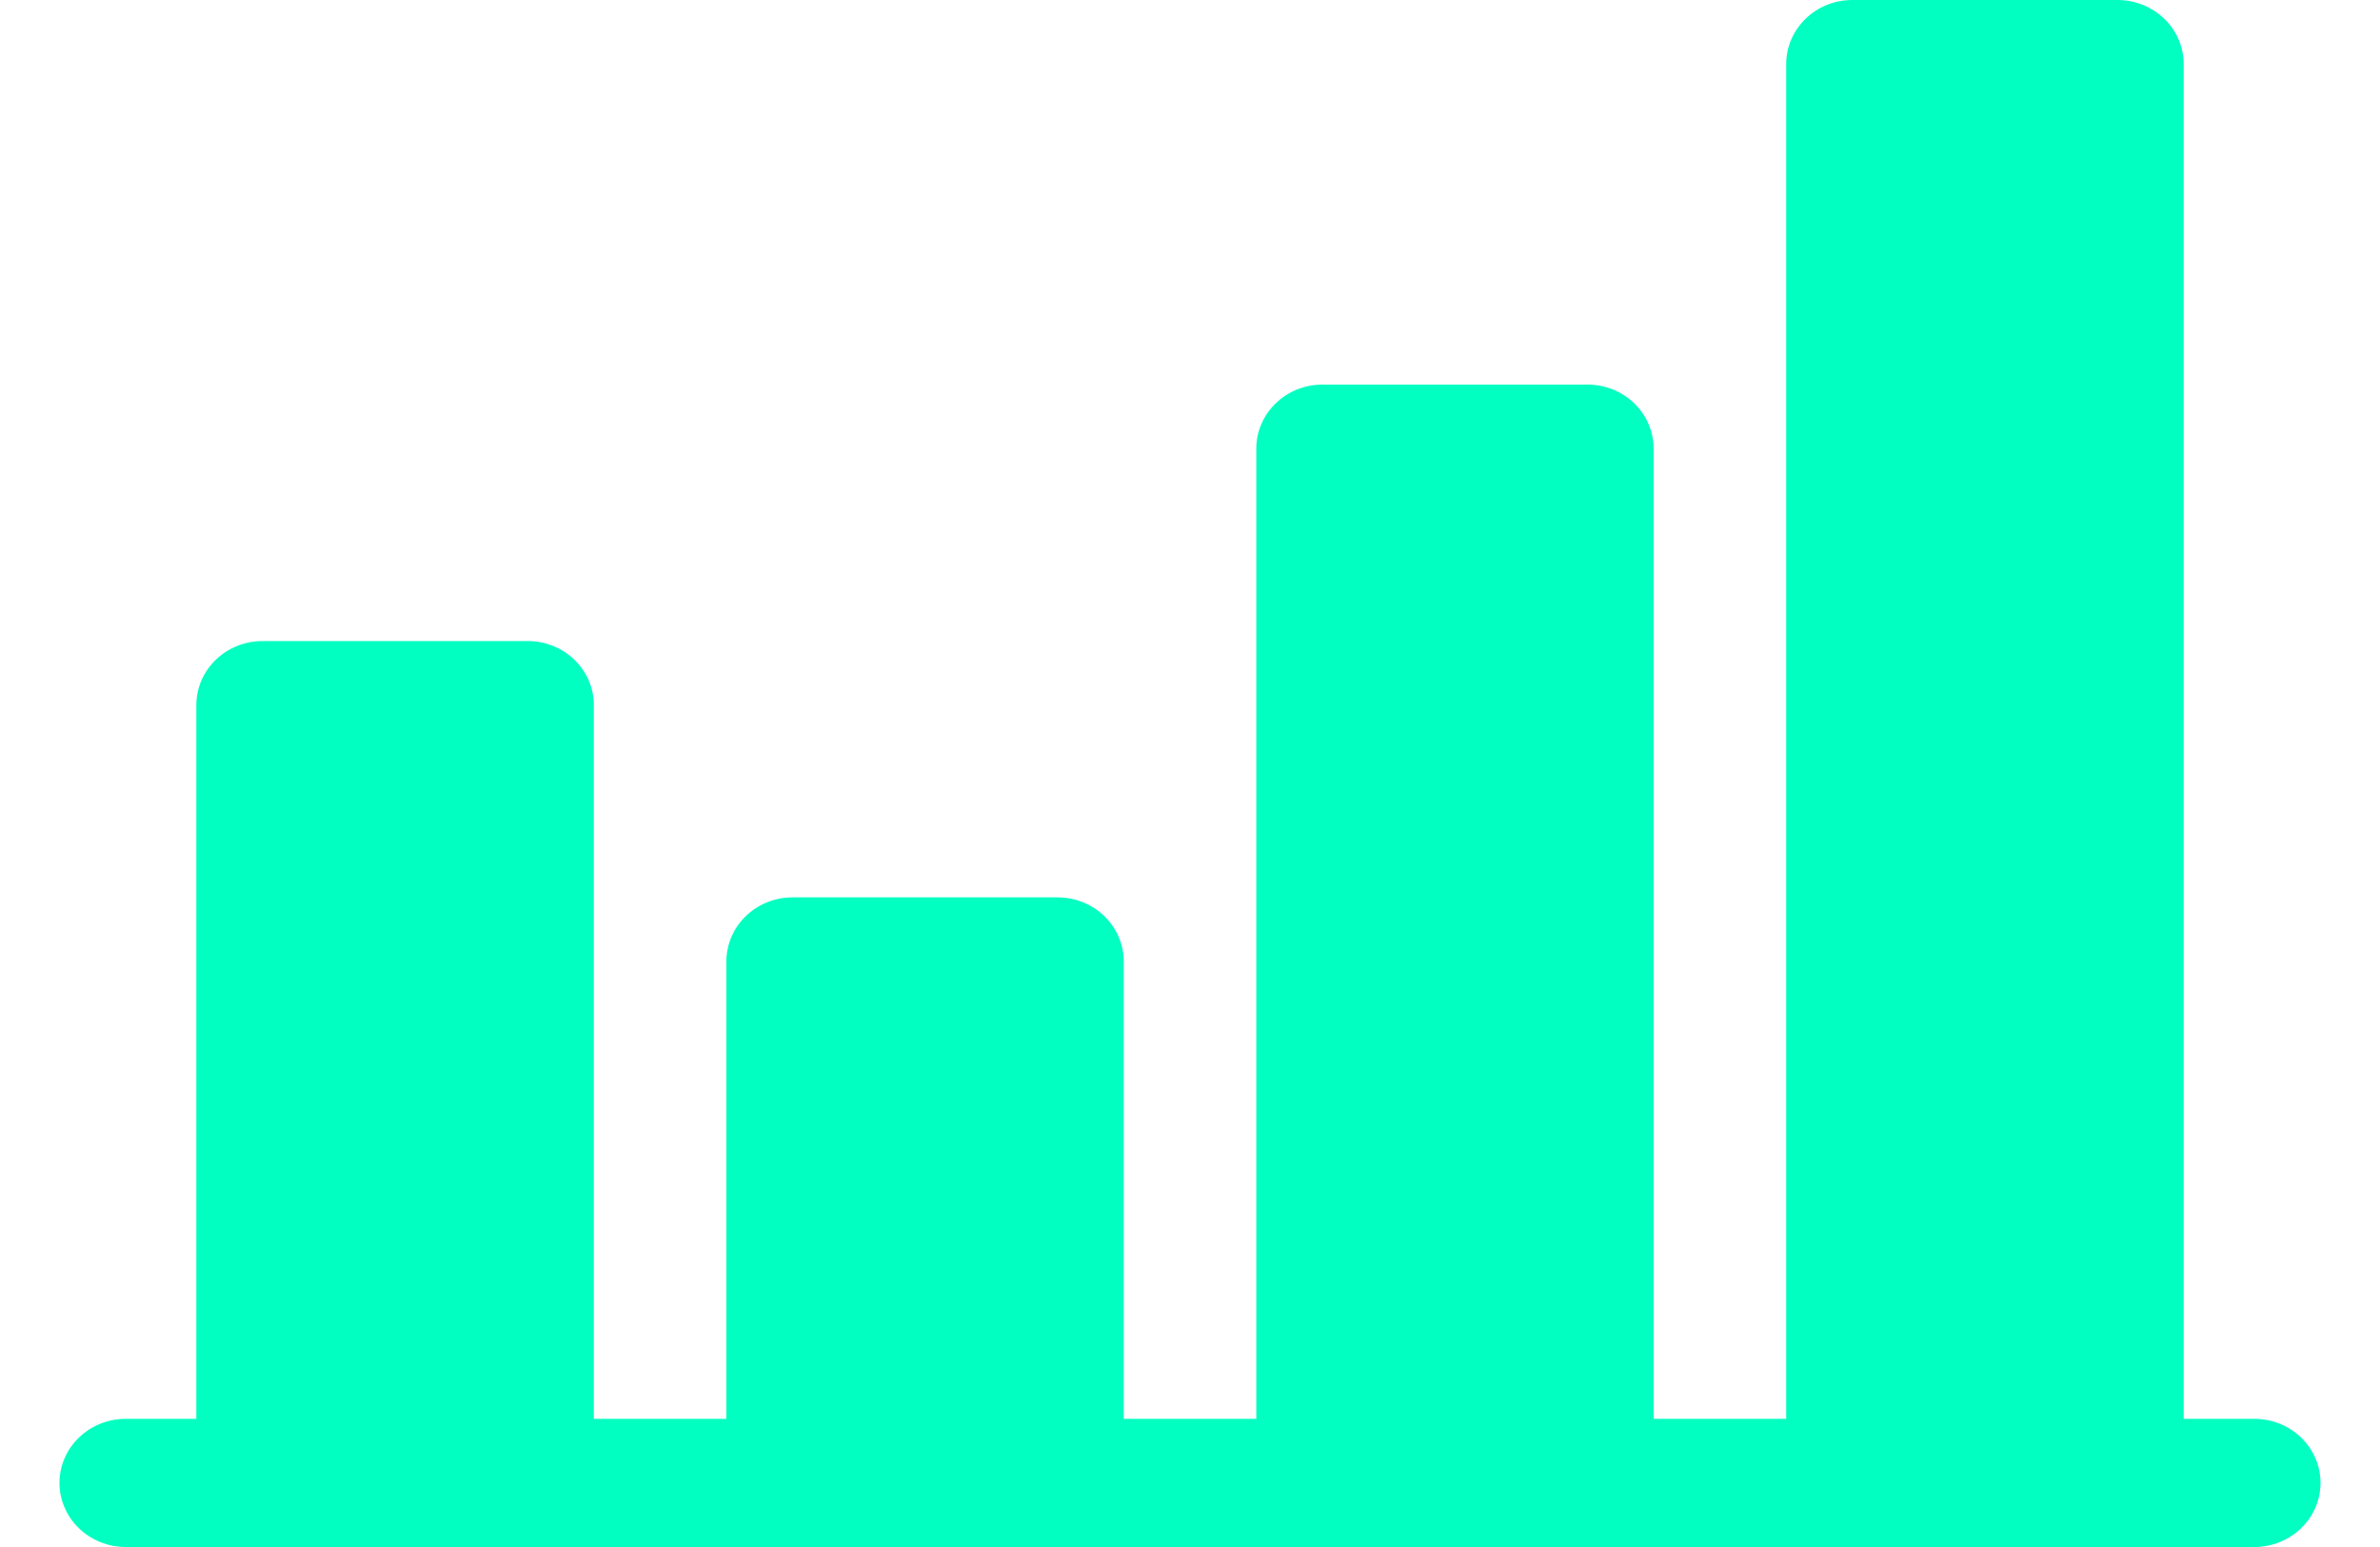 <svg width="20" height="13" viewBox="0 0 20 13" fill="none" xmlns="http://www.w3.org/2000/svg">
<path d="M18.943 11.923H18.35V0.539C18.35 0.241 18.101 0 17.793 0H15.566C15.259 0 15.01 0.241 15.01 0.539V11.923H13.896V3.771C13.896 3.473 13.648 3.232 13.34 3.232H11.113C10.806 3.232 10.557 3.473 10.557 3.771V11.923H9.443V8.08C9.443 7.782 9.194 7.541 8.887 7.541H6.66C6.353 7.541 6.104 7.782 6.104 8.08V11.923H4.99V5.925C4.99 5.628 4.741 5.387 4.434 5.387H2.207C1.899 5.387 1.65 5.628 1.65 5.925V11.923H1.057C0.749 11.923 0.5 12.164 0.5 12.461C0.5 12.759 0.749 13 1.057 13H18.943C19.251 13 19.5 12.759 19.5 12.461C19.5 12.164 19.251 11.923 18.943 11.923Z" fill="#00FFC1"/>
</svg>
